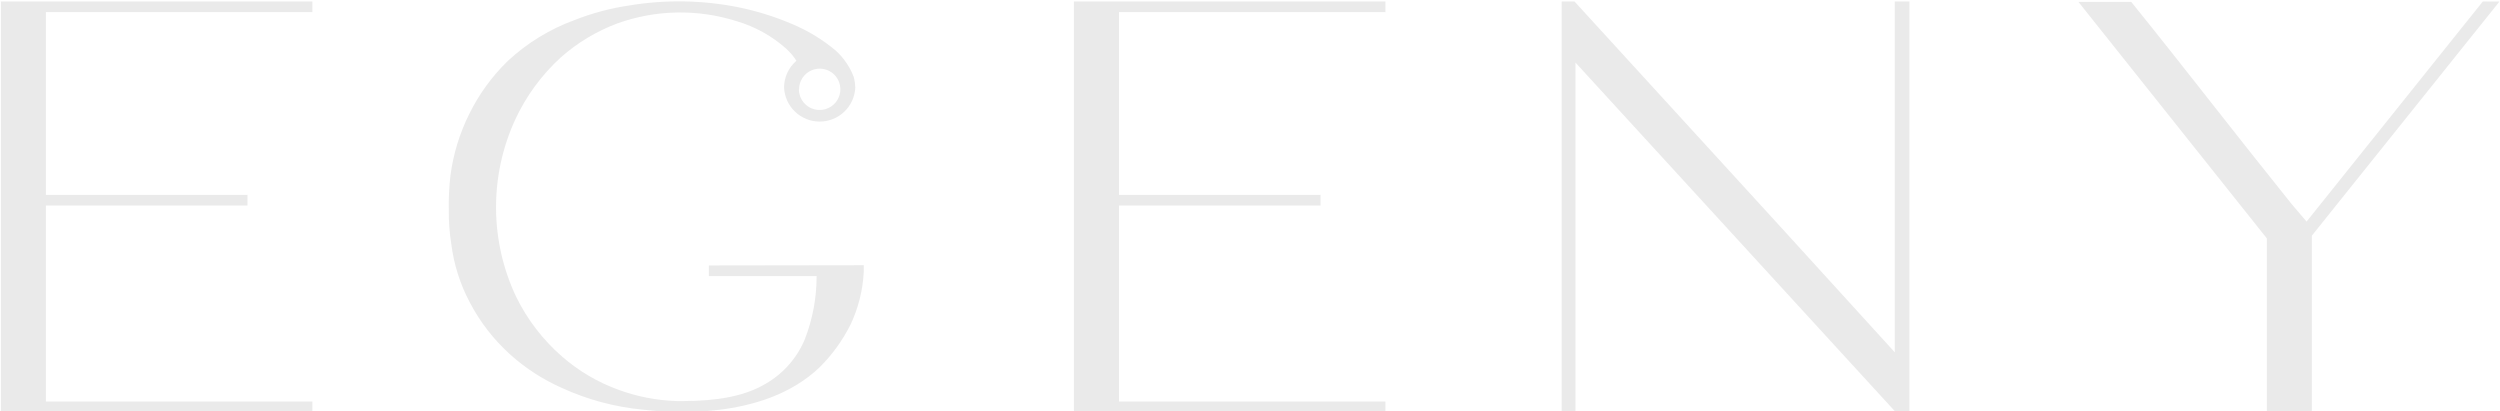 <?xml version="1.0" encoding="UTF-8"?> <svg xmlns="http://www.w3.org/2000/svg" width="1795" height="295" viewBox="0 0 1795 295" fill="none"><path d="M1782.66 1.062L1656.13 159.098L1645.71 146.885C1626.02 122.349 1606.67 97.924 1588.21 74.391C1569.75 50.859 1549.79 25.597 1530.66 1.897L1530.27 1.396H1492.35L1627.58 171.144V296.335H1659.93V169.191L1792.87 3.292L1794.6 1.117L1782.66 1.062Z" fill="#313131" fill-opacity="0.1"></path><path d="M1360.45 1.062V252.95L1277.98 162.388L1130.48 1.062H1121.28V296H1131.2V44.948L1360.79 295.554L1361.18 296H1370.99V1.062H1360.45Z" fill="#313131" fill-opacity="0.1"></path><path d="M994.757 8.701V1.062H771.085V296H994.757V288.305H803.428V147.555H948.138V139.915H803.428V8.701H994.757Z" fill="#313131" fill-opacity="0.1"></path><path d="M508.98 190.593V198.233H586.325C586.364 213.861 583.448 229.357 577.738 243.904C571.748 258.041 561.047 269.667 547.457 276.805C533.795 284.389 514.724 287.958 490.689 287.958H485.782C471.489 287.507 457.37 284.758 443.958 279.816C429.03 274.398 415.245 266.248 403.306 255.782C389.705 243.879 378.597 229.399 370.628 213.178C361.231 193.324 356.291 171.656 356.157 149.692C356.023 127.728 360.696 106.001 369.847 86.034C377.704 69.023 388.891 53.759 402.748 41.144C414.598 30.67 428.26 22.449 443.066 16.886C470.787 6.889 501.033 6.321 529.111 15.269C542.126 19.12 554.138 25.782 564.298 34.787C567.215 37.37 569.746 40.355 571.827 43.653C569.044 46.029 566.813 48.979 565.28 52.301C563.752 55.621 562.96 59.235 562.96 62.892C563.267 69.466 566.094 75.67 570.856 80.214C575.613 84.758 581.942 87.293 588.528 87.293C595.108 87.293 601.438 84.758 606.2 80.214C610.957 75.67 613.789 69.466 614.096 62.892C614.046 60.675 613.761 58.471 613.26 56.312C613.148 55.964 613.053 55.61 612.981 55.252C610.243 48.078 605.871 41.642 600.211 36.46C590.809 28.534 580.264 22.084 568.927 17.332C556.224 11.889 542.991 7.778 529.445 5.064C503.9 0.05 477.668 -0.347 451.988 3.893C438.449 5.886 425.182 9.423 412.451 14.433C394.735 20.92 378.485 30.873 364.661 43.709C353.212 54.809 343.783 67.809 336.779 82.131C329.975 95.858 325.47 110.609 323.451 125.795C322.486 134.029 322.073 142.32 322.224 150.61C322.14 158.937 322.754 167.256 324.064 175.481C325.91 189.862 330.31 203.799 337.057 216.635C344.53 231.089 354.584 244.054 366.724 254.89C377.615 264.606 389.956 272.564 403.306 278.478C421.714 286.934 441.41 292.231 461.58 294.148C477.919 295.821 547.457 303.07 588.556 263.645C597.629 254.616 605.168 244.162 610.862 232.695C616.316 221.006 619.477 208.38 620.174 195.5V190.426L508.98 190.593ZM573.722 64.119C573.722 61.185 574.592 58.317 576.221 55.878C577.849 53.438 580.169 51.537 582.879 50.415C585.589 49.292 588.573 48.998 591.45 49.57C594.328 50.143 596.971 51.556 599.045 53.63C601.12 55.705 602.53 58.347 603.105 61.225C603.674 64.102 603.378 67.085 602.257 69.795C601.136 72.506 599.235 74.822 596.792 76.452C594.355 78.082 591.489 78.952 588.556 78.952C586.599 78.967 584.658 78.594 582.846 77.855C581.033 77.117 579.383 76.026 577.994 74.647C576.606 73.268 575.501 71.628 574.749 69.821C573.996 68.014 573.611 66.076 573.611 64.119H573.722Z" fill="#313131" fill-opacity="0.1"></path><path d="M224.297 8.701V1.062H0.625V296H224.297V288.305H32.969V147.555H177.678V139.915H32.969V8.701H224.297Z" fill="#313131" fill-opacity="0.1"></path></svg> 
